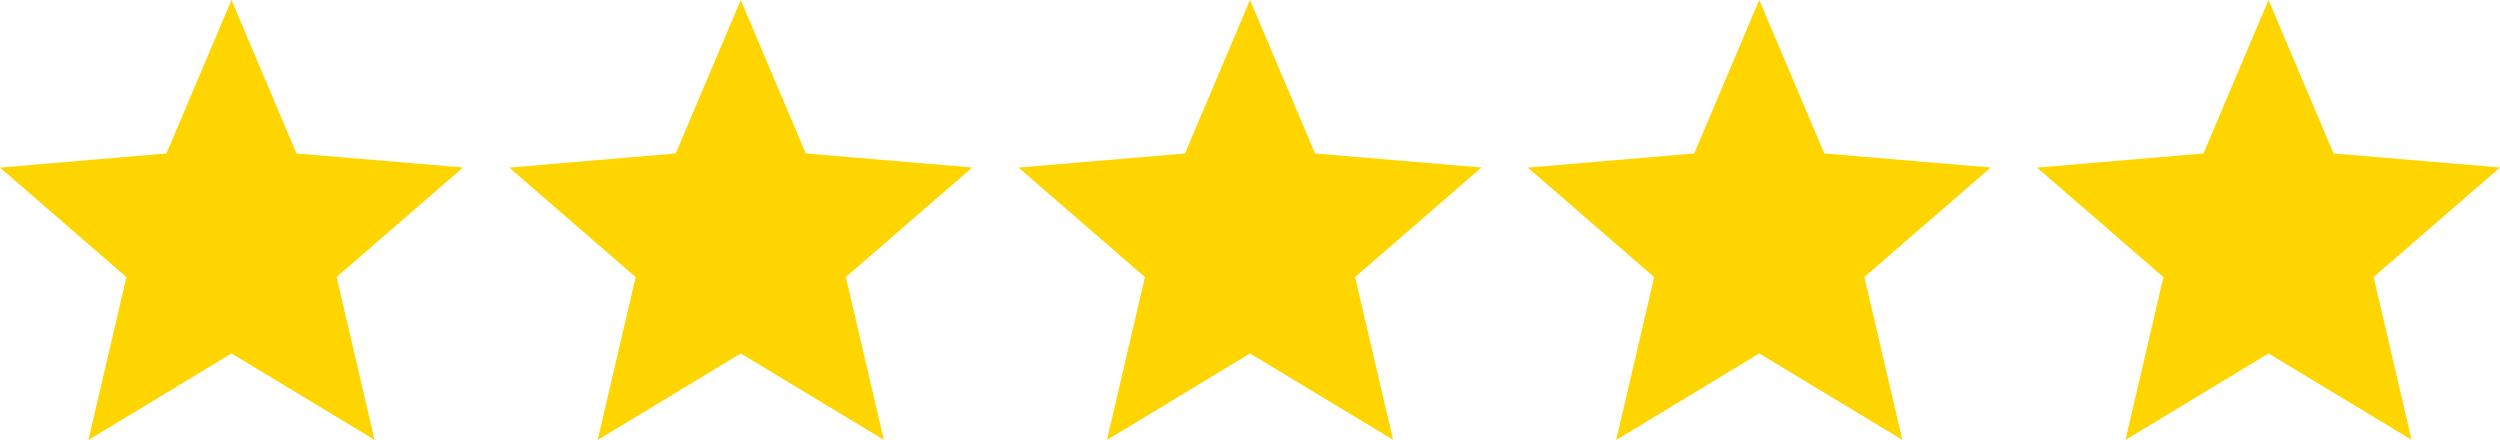 <svg id="Star_1" data-name="Star 1" xmlns="http://www.w3.org/2000/svg" width="129" height="22.694" viewBox="0 0 129 22.694">
  <path id="Icon_material-star" data-name="Icon material-star" d="M14.944,21.239l7.382,4.455-1.959-8.4,6.522-5.65L18.3,10.919,14.944,3l-3.356,7.919L3,11.648,9.522,17.3l-1.959,8.4Z" transform="translate(-3 -3)" fill="#ffd500"/>
  <path id="Icon_material-star-2" data-name="Icon material-star" d="M14.944,21.239l7.382,4.455-1.959-8.4,6.522-5.65L18.3,10.919,14.944,3l-3.356,7.919L3,11.648,9.522,17.3l-1.959,8.4Z" transform="translate(23.278 -3)" fill="#ffd500"/>
  <path id="Icon_material-star-3" data-name="Icon material-star" d="M14.944,21.239l7.382,4.455-1.959-8.4,6.522-5.65L18.3,10.919,14.944,3l-3.356,7.919L3,11.648,9.522,17.3l-1.959,8.4Z" transform="translate(49.556 -3)" fill="#ffd500"/>
  <path id="Icon_material-star-4" data-name="Icon material-star" d="M14.944,21.239l7.382,4.455-1.959-8.4,6.522-5.65L18.3,10.919,14.944,3l-3.356,7.919L3,11.648,9.522,17.3l-1.959,8.4Z" transform="translate(75.833 -3)" fill="#ffd500"/>
  <path id="Icon_material-star-5" data-name="Icon material-star" d="M14.944,21.239l7.382,4.455-1.959-8.4,6.522-5.65L18.3,10.919,14.944,3l-3.356,7.919L3,11.648,9.522,17.3l-1.959,8.4Z" transform="translate(102.111 -3)" fill="#ffd500"/>
</svg>
